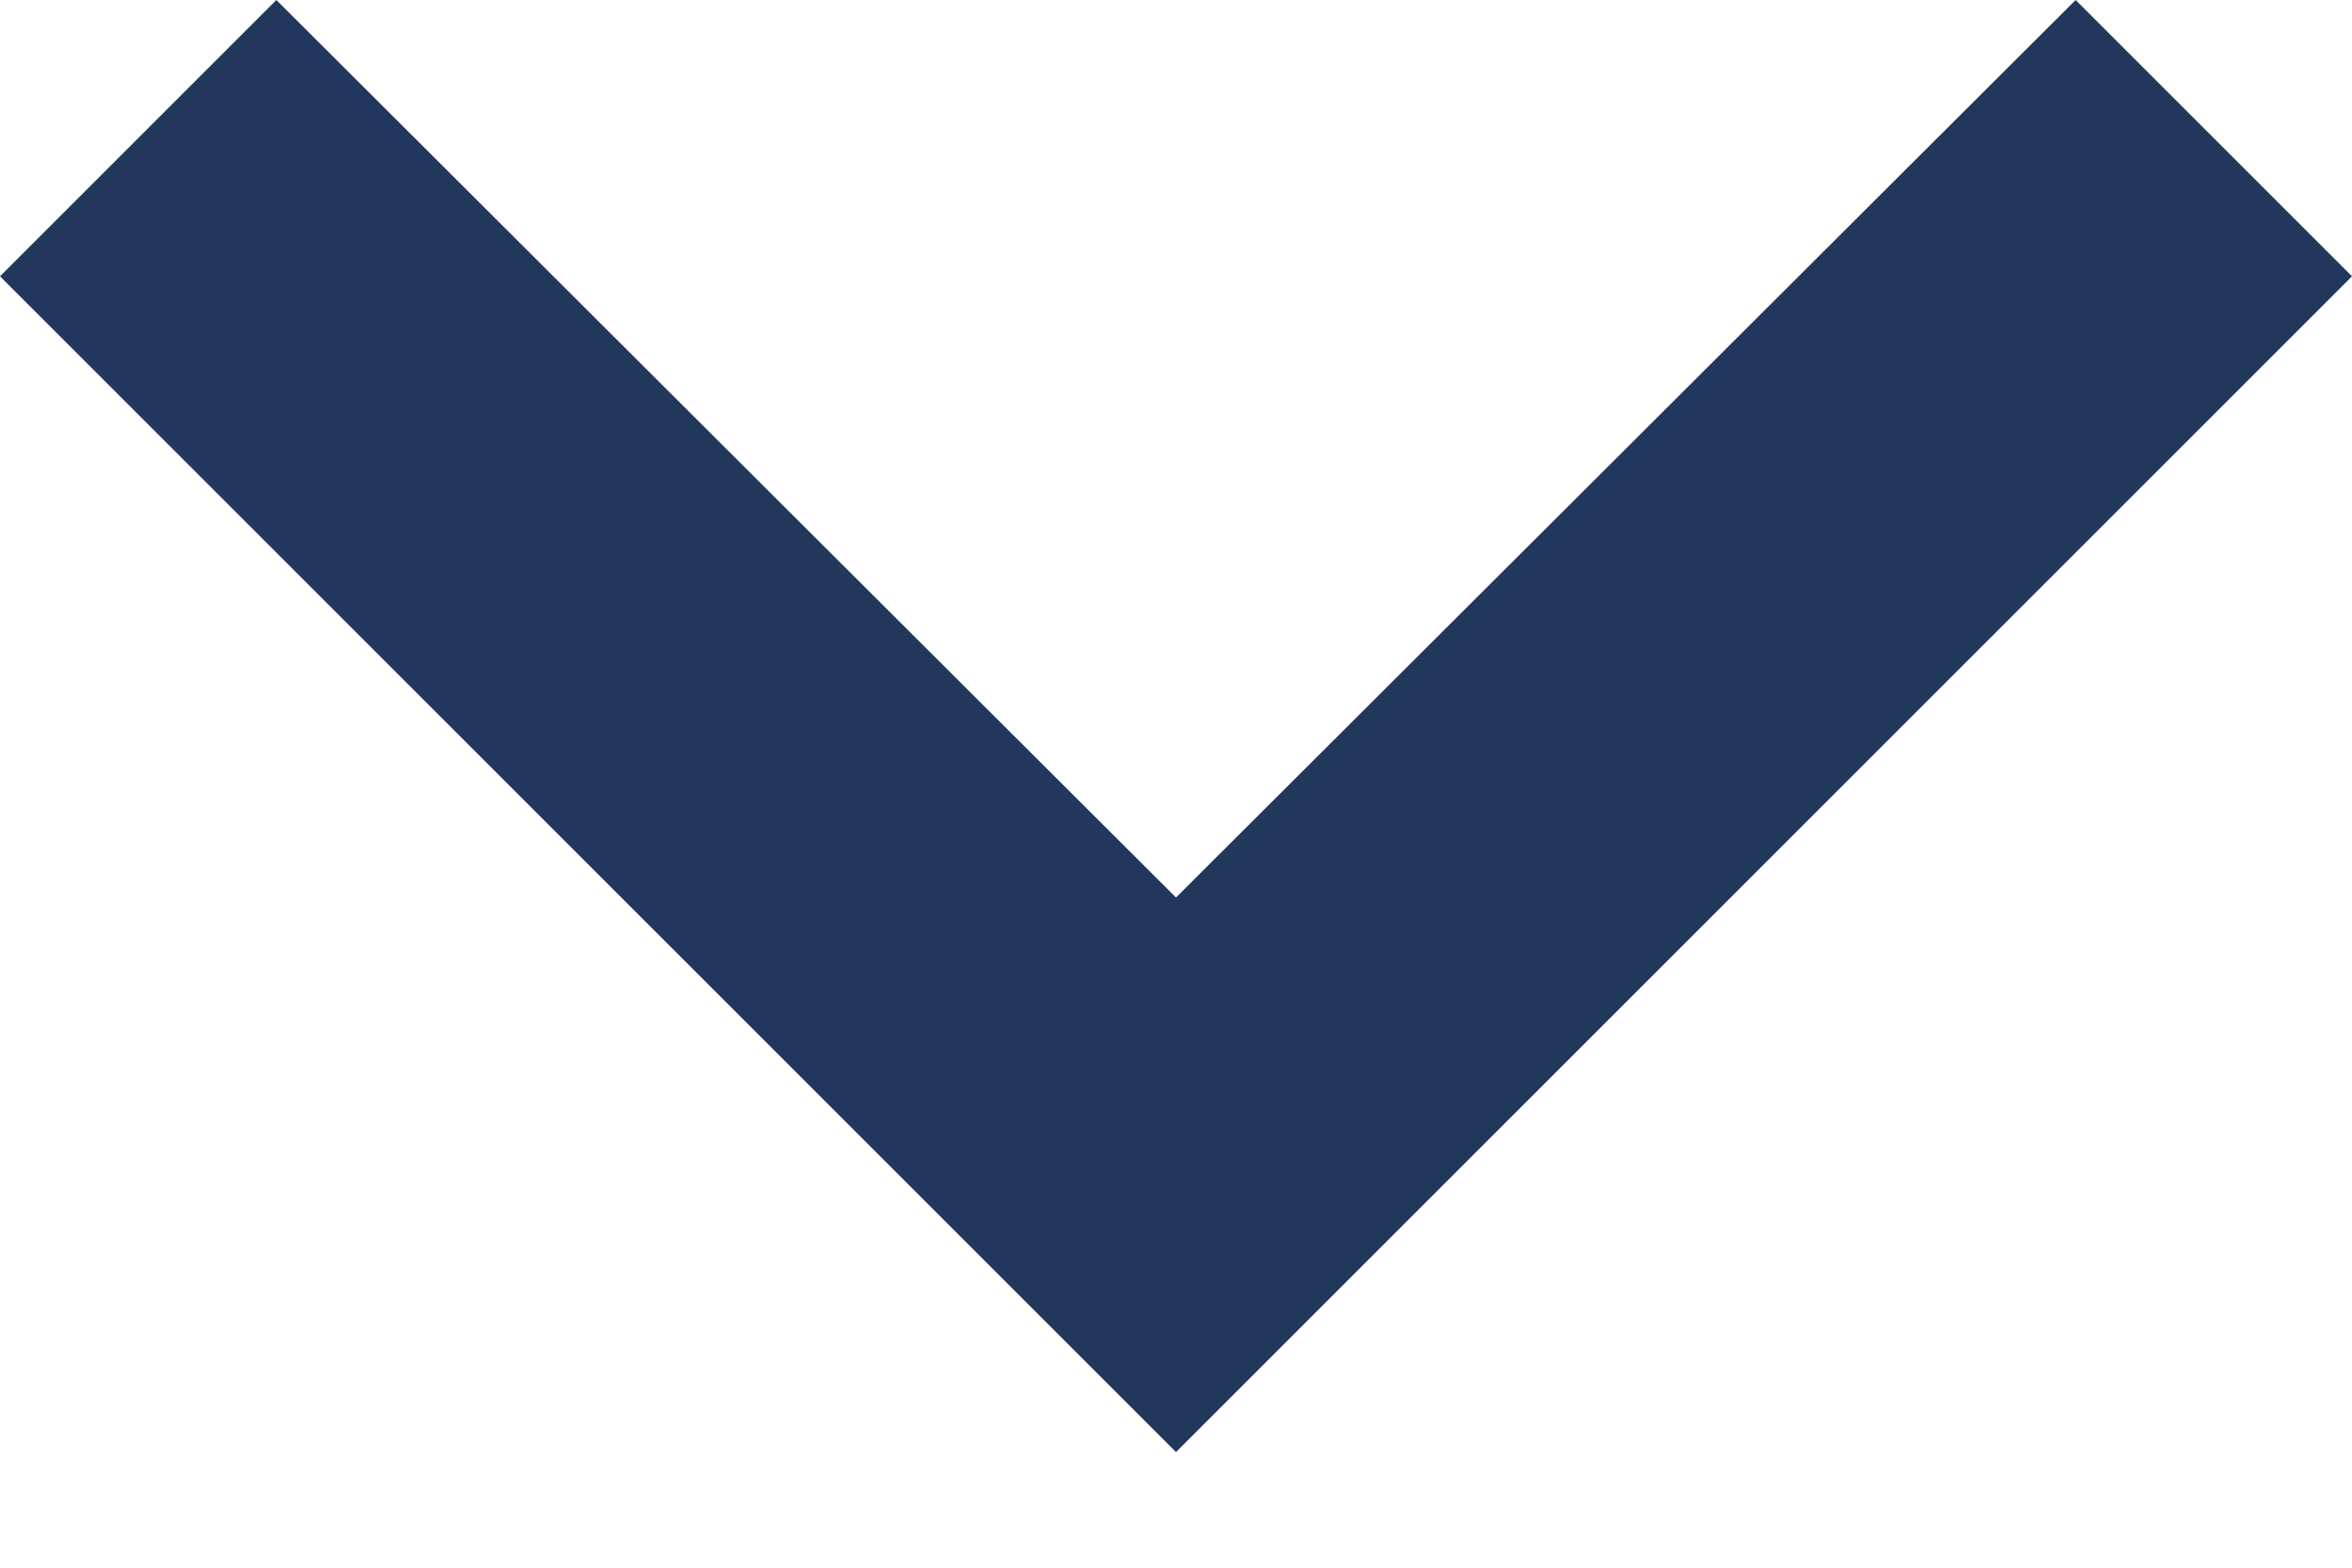 <?xml version="1.0" encoding="UTF-8" standalone="no"?>
<svg width="12px" height="8px" viewBox="0 0 12 8" version="1.1" xmlns="http://www.w3.org/2000/svg" xmlns:xlink="http://www.w3.org/1999/xlink">
    <!-- Generator: Sketch 41.1 (35376) - http://www.bohemiancoding.com/sketch -->
    <title>Icon-Arrow-Filter</title>
    <desc>Created with Sketch.</desc>
    <defs/>
    <g id="11-Stylielibrary" stroke="none" stroke-width="1" fill="none" fill-rule="evenodd">
        <g id="03-srd-stylelibrary-ikonografie" transform="translate(-857, -1162)" fill="#21385c">
            <polygon id="Icon-Arrow-Filter" transform="translate(863, 1165.705) scale(1, -1) rotate(180) translate(-863, -1165.705) " points="858.41 1162 863 1166.58 867.59 1162 869 1163.41 863 1169.41 857 1163.41"/>
        </g>
    </g>
</svg>